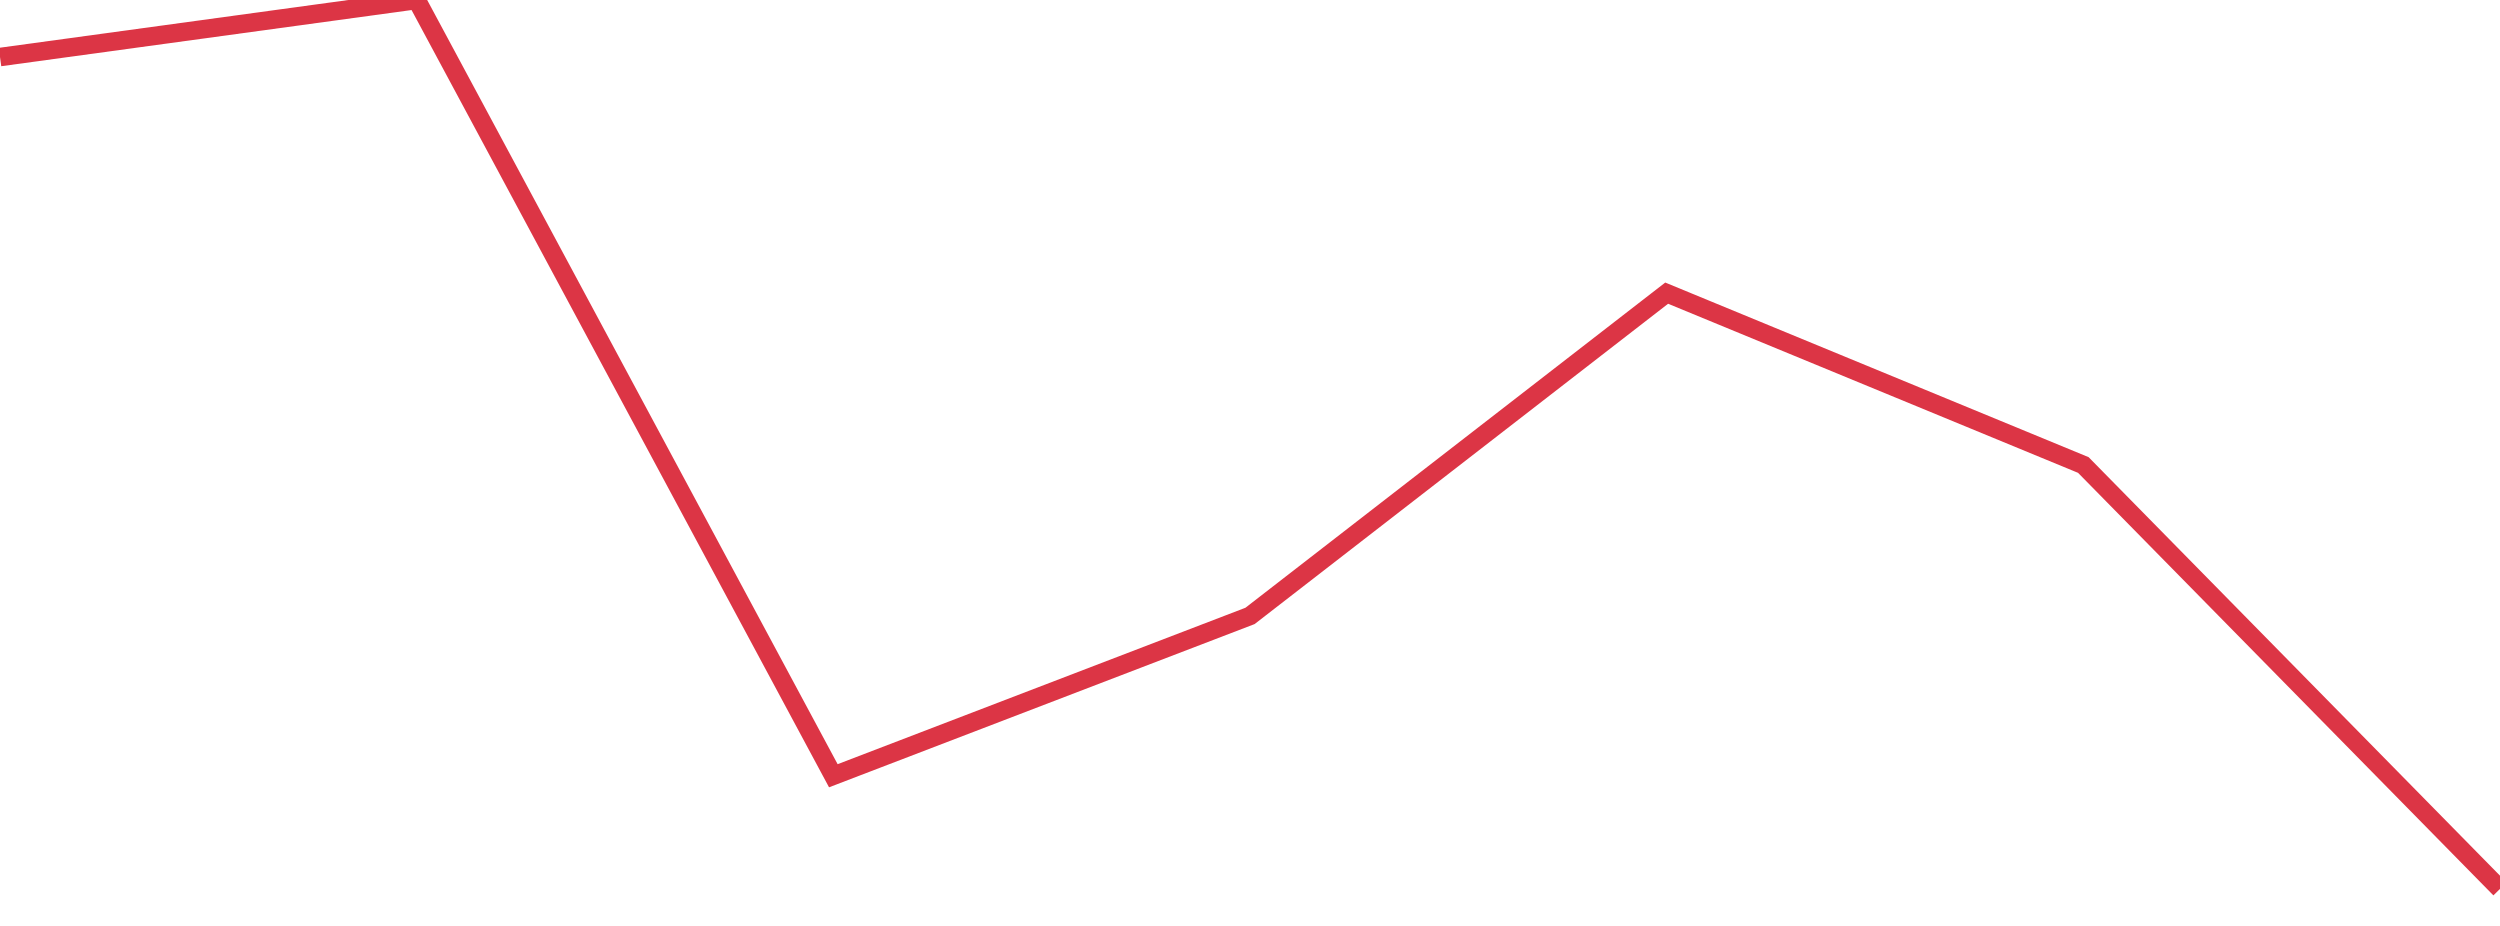 <?xml version="1.0" standalone="no"?>
<!DOCTYPE svg PUBLIC "-//W3C//DTD SVG 1.1//EN" "http://www.w3.org/Graphics/SVG/1.1/DTD/svg11.dtd">
<svg width="135" height="50" viewBox="0 0 135 50" preserveAspectRatio="none" class="sparkline" xmlns="http://www.w3.org/2000/svg"
xmlns:xlink="http://www.w3.org/1999/xlink"><path  class="sparkline--line" d="M 0 3.08 L 0 3.08 L 22.5 0 L 45 41.89 L 67.5 33.26 L 90 15.83 L 112.5 25.11 L 135 48" fill="none" stroke-width="1" stroke="#dc3545"></path></svg>